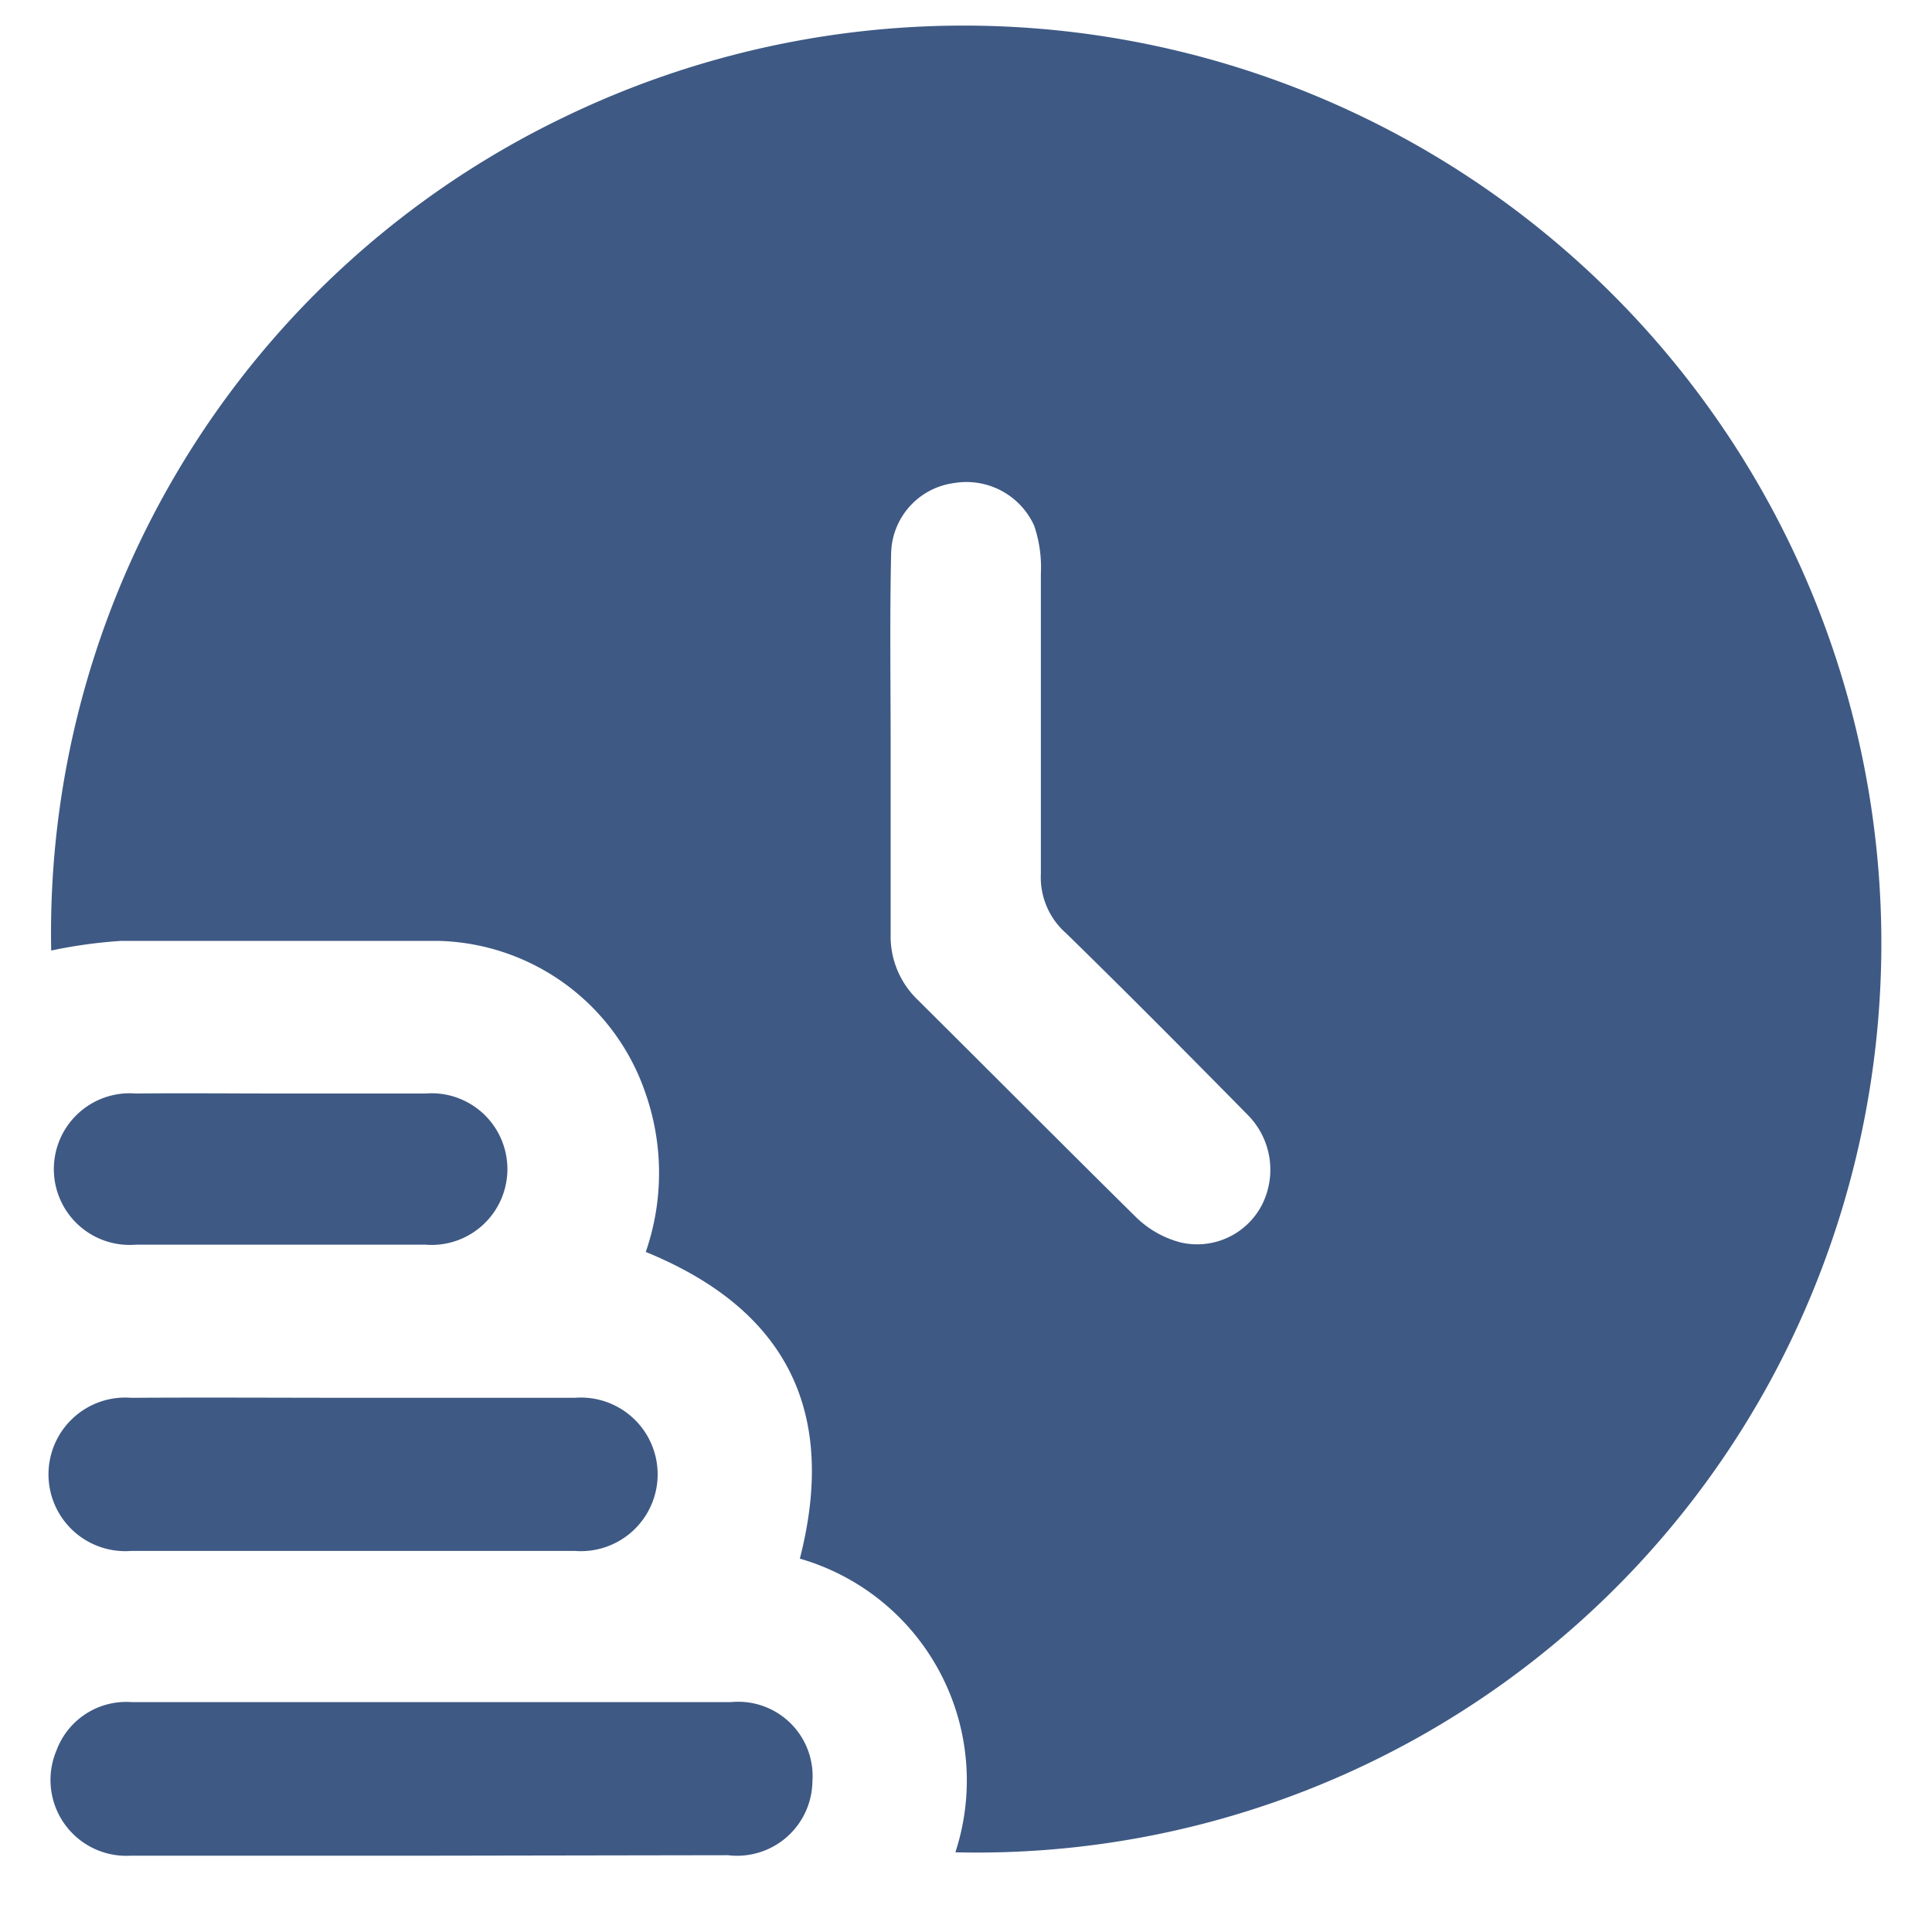 <svg id="Layer_1" data-name="Layer 1" xmlns="http://www.w3.org/2000/svg" viewBox="0 0 40 40"><defs><style>.cls-1{fill:#3e5984;}</style></defs><path class="cls-1" d="M19.78,38.35a4.78,4.78,0,0,0-3.22-6.08c.77-3-.23-5.14-3.19-6.35a5,5,0,0,0,0-3.27,4.65,4.65,0,0,0-4.29-3.17c-2.19,0-4.38,0-6.57,0a10.11,10.11,0,0,0-1.45.2A18.74,18.74,0,0,1,11.69,2.42a19,19,0,0,1,25,26.1A18.7,18.7,0,0,1,19.78,38.35ZM18.44,15.48h0c0,1.28,0,2.57,0,3.85A1.82,1.82,0,0,0,19,20.7c1.51,1.5,3,3,4.53,4.51a2.07,2.07,0,0,0,.9.51,1.51,1.51,0,0,0,1.7-.78,1.61,1.61,0,0,0-.29-1.85c-1.25-1.27-2.5-2.53-3.77-3.77a1.54,1.54,0,0,1-.52-1.23c0-2.07,0-4.14,0-6.21a2.68,2.68,0,0,0-.14-1A1.54,1.54,0,0,0,19.76,10a1.5,1.5,0,0,0-1.31,1.45C18.42,12.8,18.44,14.14,18.44,15.48Z"/><path class="cls-1" d="M8.92,38.42c-2.07,0-4.14,0-6.21,0a1.57,1.57,0,0,1-1.54-2.18,1.54,1.54,0,0,1,1.55-1c4.14,0,8.28,0,12.42,0a1.54,1.54,0,0,1,1.68,1.65,1.56,1.56,0,0,1-1.75,1.52Z"/><path class="cls-1" d="M7.4,28.94h4.5a1.59,1.59,0,1,1,0,3.17c-3.06,0-6.12,0-9.18,0a1.59,1.59,0,1,1,0-3.17C4.33,28.93,5.86,28.94,7.4,28.94Z"/><path class="cls-1" d="M5.81,22.64c1,0,2,0,3,0a1.57,1.57,0,1,1,0,3.13q-3,0-6,0a1.57,1.57,0,1,1,0-3.13C3.8,22.63,4.8,22.64,5.81,22.64Z"/></svg>